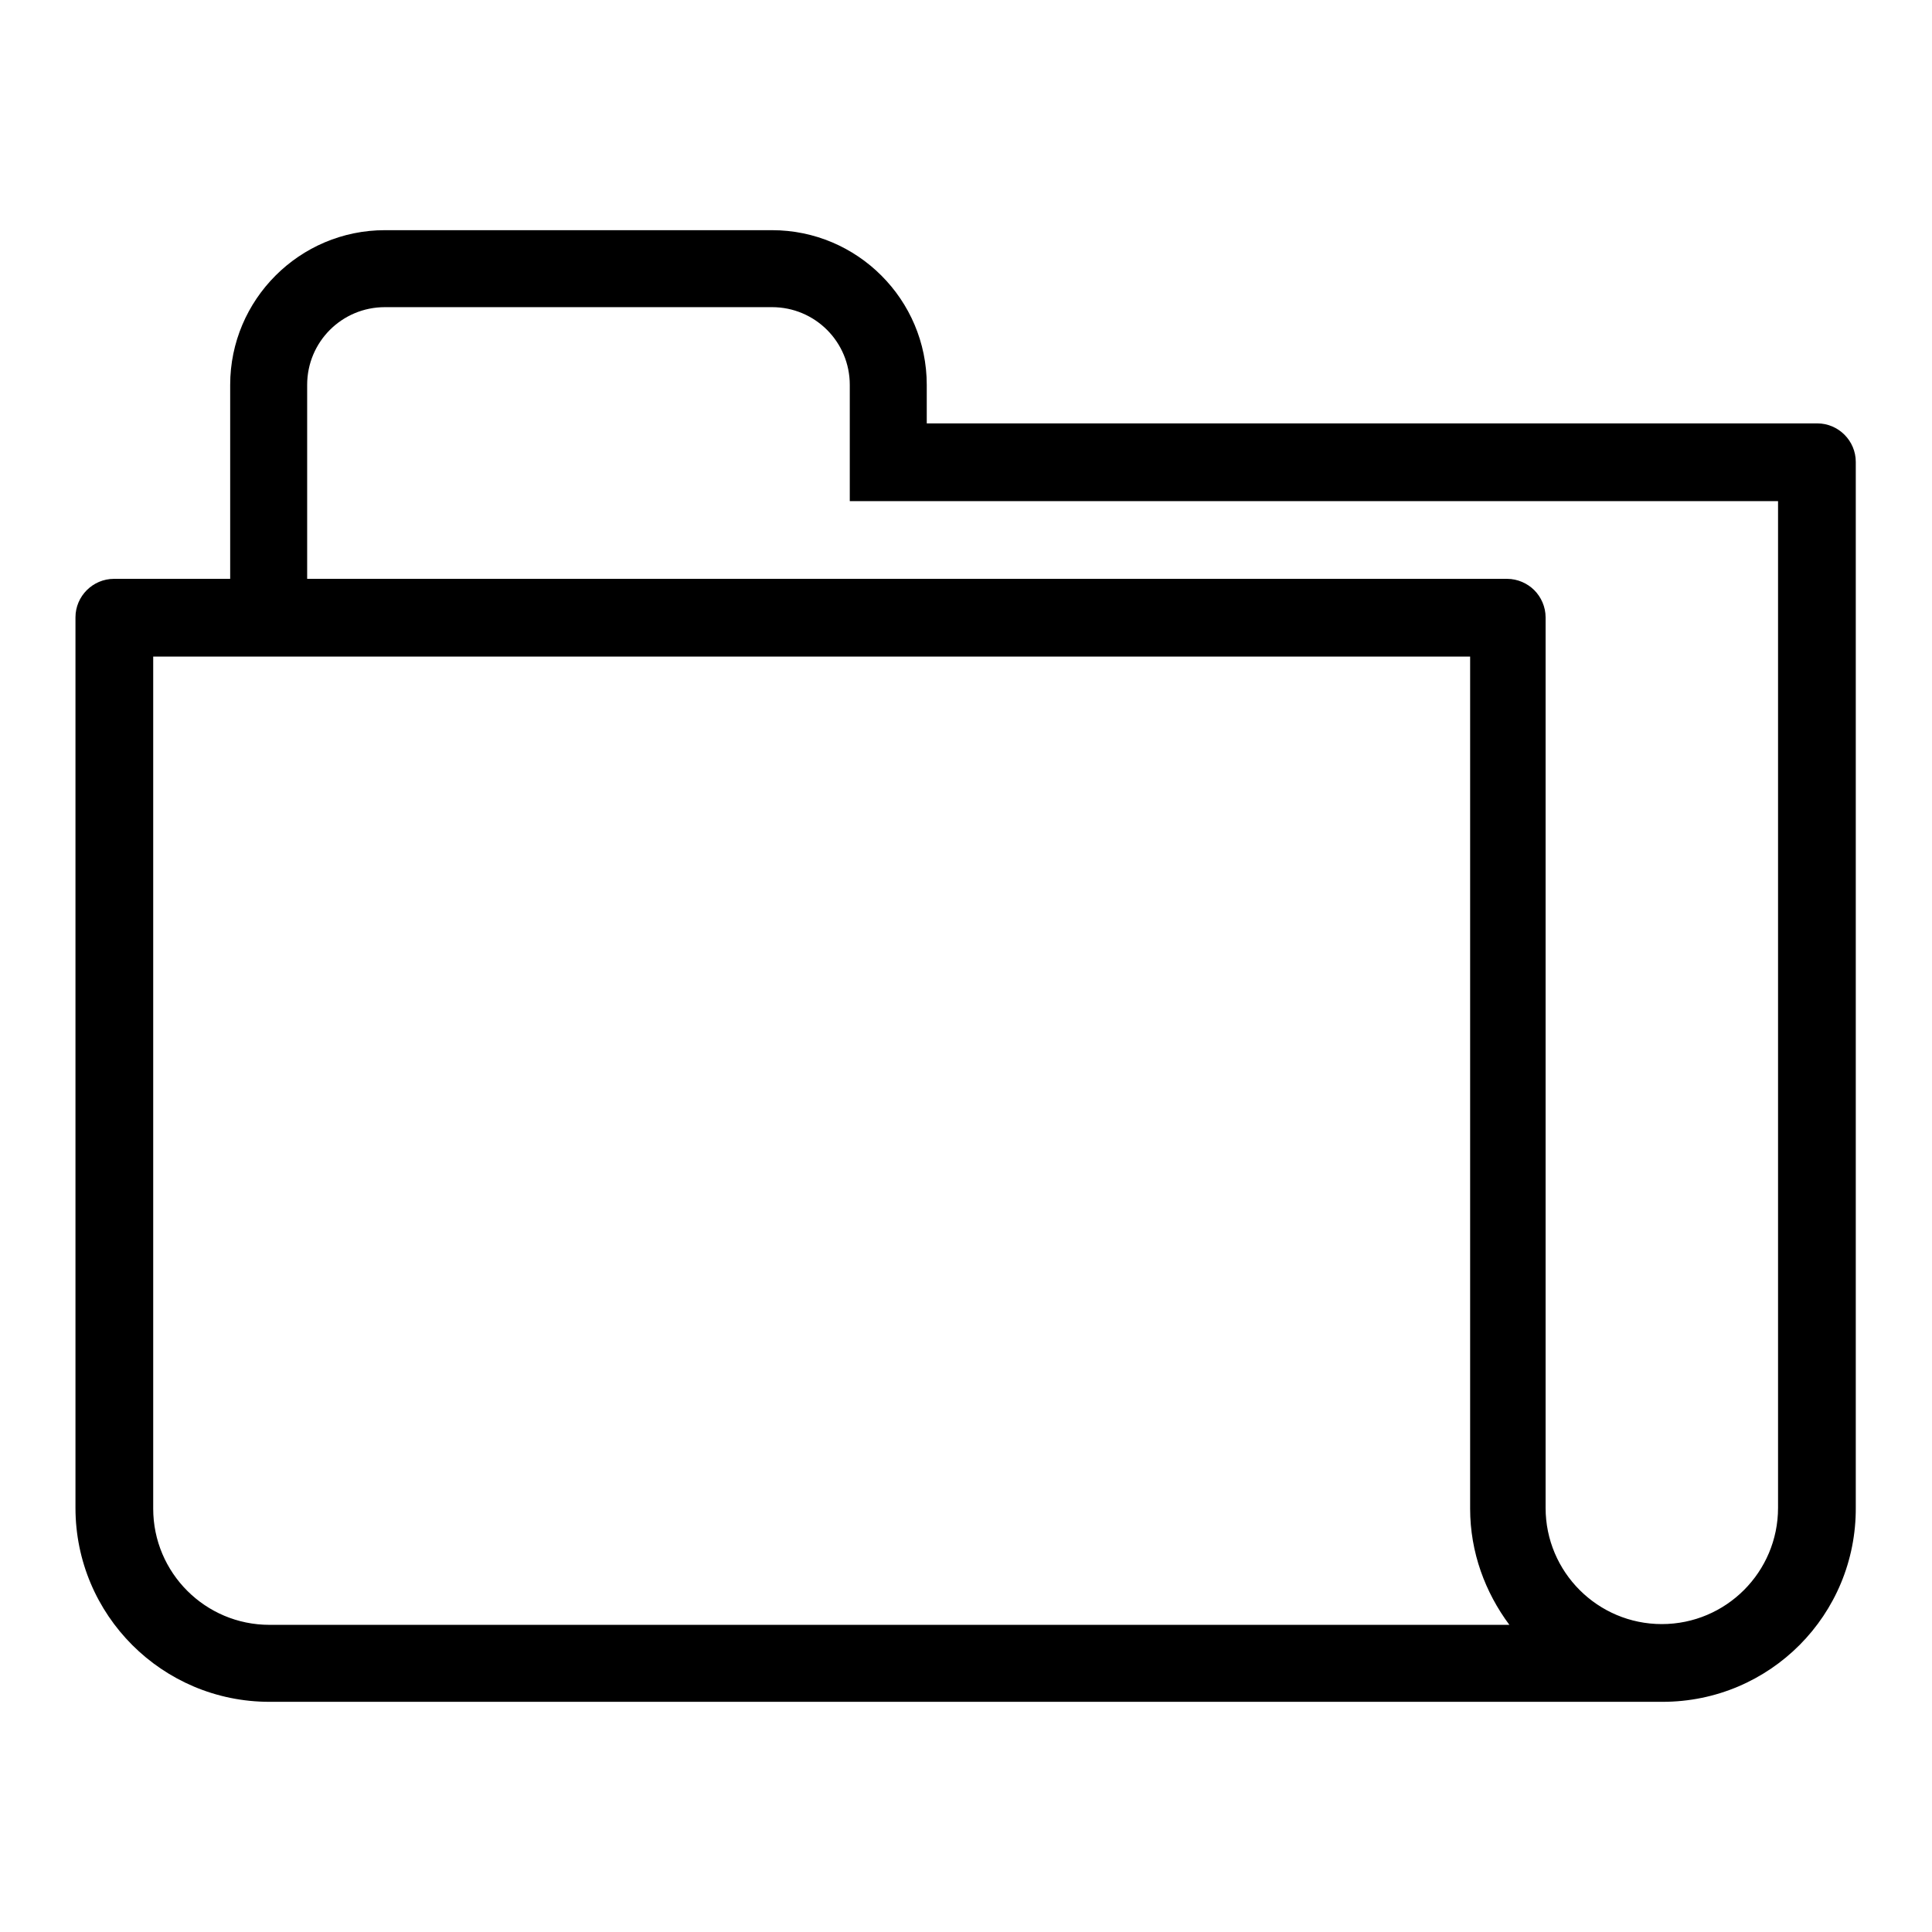 <?xml version="1.0" encoding="utf-8"?>
<!-- Svg Vector Icons : http://www.onlinewebfonts.com/icon -->
<!DOCTYPE svg PUBLIC "-//W3C//DTD SVG 1.1//EN" "http://www.w3.org/Graphics/SVG/1.1/DTD/svg11.dtd">
<svg version="1.1" xmlns="http://www.w3.org/2000/svg" xmlns:xlink="http://www.w3.org/1999/xlink" x="0px" y="0px" viewBox="0 0 256 256" enable-background="new 0 0 256 256" xml:space="preserve">
<g> <path fill="#000000" d="M220.3,225.5L220.3,225.5H35.7l0,0C21.5,225.5,10,214,10,199.8v-118c0-2.8,2.3-5.1,5.1-5.1l0,0h15.4V51 c0-11.3,9.2-20.5,20.5-20.5h51.3c11.3,0,20.5,9.2,20.5,20.5v5.1h118c2.8,0,5.1,2.3,5.1,5.1v138.5C246,214,234.5,225.5,220.3,225.5z  M20.3,87v112.9l0,0c0,8.5,6.9,15.4,15.4,15.4h164.3c-3.2-4.3-5.2-9.6-5.2-15.4V87H20.3z M235.7,66.4H112.6V51 c0-5.7-4.6-10.3-10.3-10.3H51c-5.7,0-10.3,4.6-10.3,10.3v25.7h159l0,0c1.4,0,2.7,0.6,3.6,1.5c0.9,0.9,1.5,2.2,1.5,3.6l0,0v118 c0,8.5,6.9,15.4,15.4,15.4c8.5,0,15.4-6.9,15.4-15.4V66.4z"/></g>
</svg>